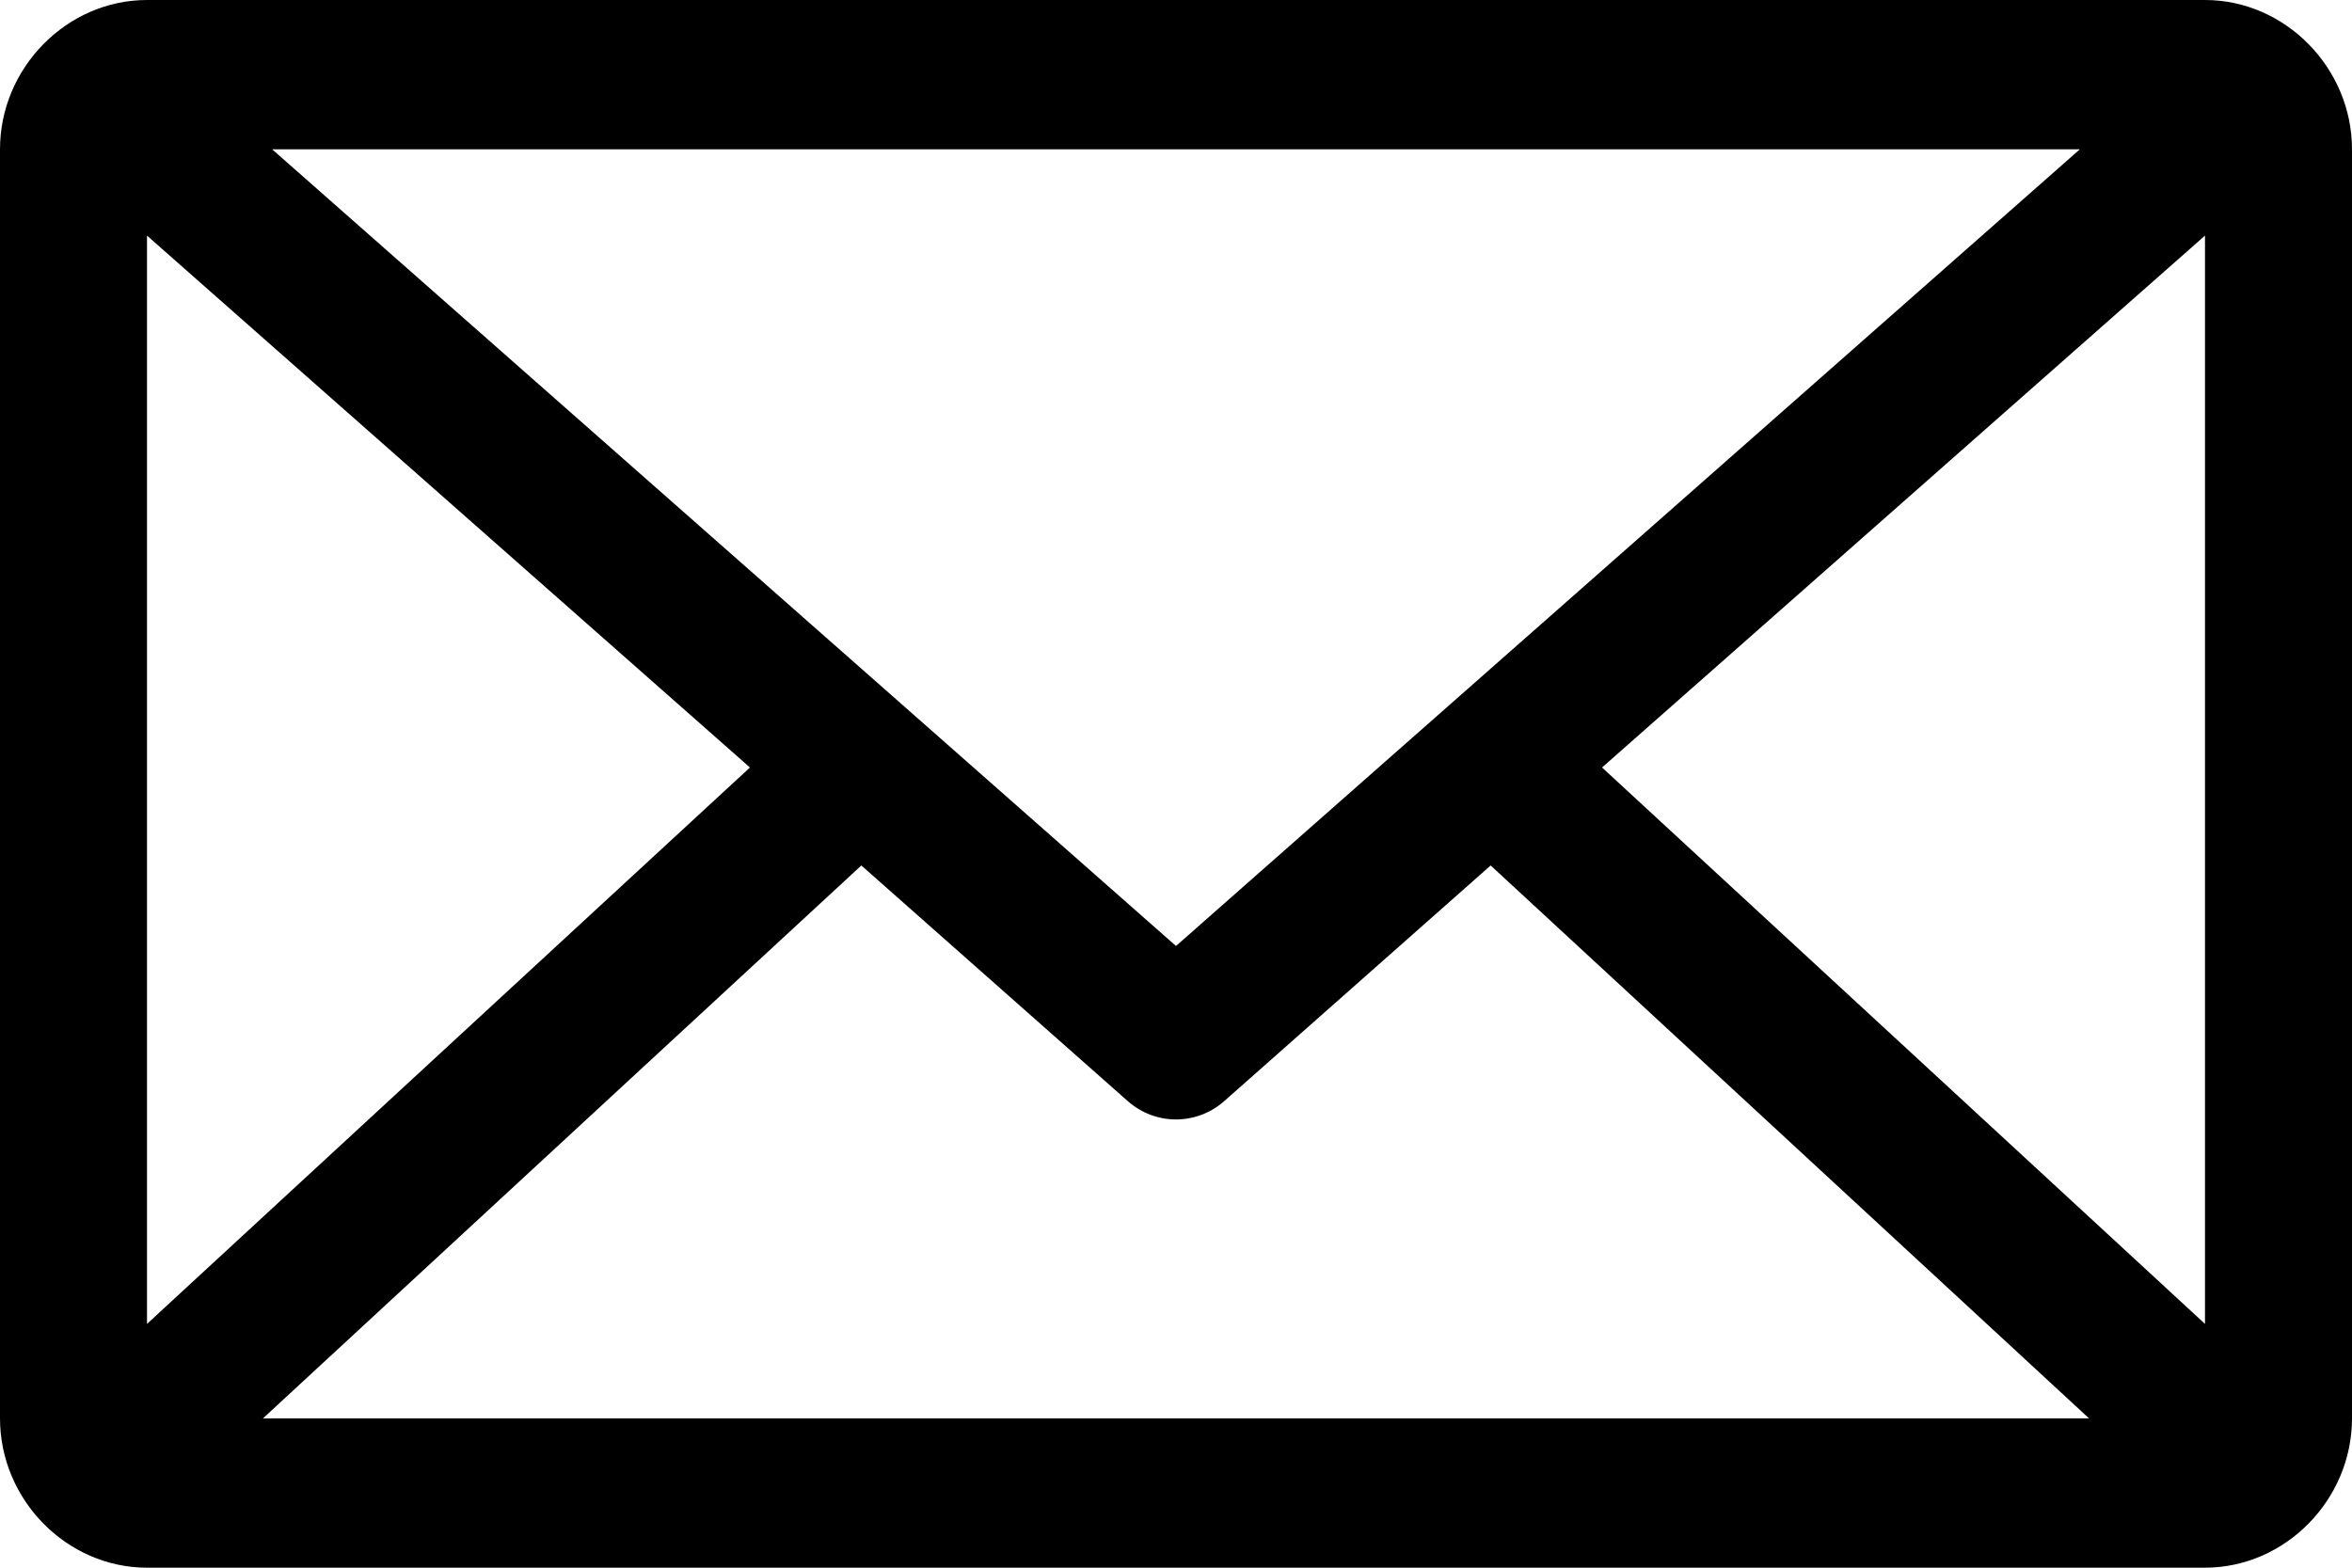 <svg xmlns="http://www.w3.org/2000/svg" width="42" height="28" viewBox="0 0 42 28" fill="none"><path d="M2.625 0C1.193 0 0 1.212 0 2.667V25.333C0 26.788 1.193 28 2.625 28H39.375C40.806 28 42 26.788 42 25.333V2.667C42 1.212 40.806 0 39.375 0H2.625ZM4.86 2.667H37.14L21 16.896L4.86 2.667ZM2.625 4.208L13.392 13.708L2.625 23.646V4.208ZM39.375 4.208V23.646L28.608 13.708L39.375 4.208ZM15.381 15.458L20.139 19.667C20.378 19.878 20.683 19.994 21 19.994C21.317 19.994 21.622 19.878 21.861 19.667L26.619 15.458L37.304 25.333H4.696L15.381 15.458Z" fill="black"></path></svg>